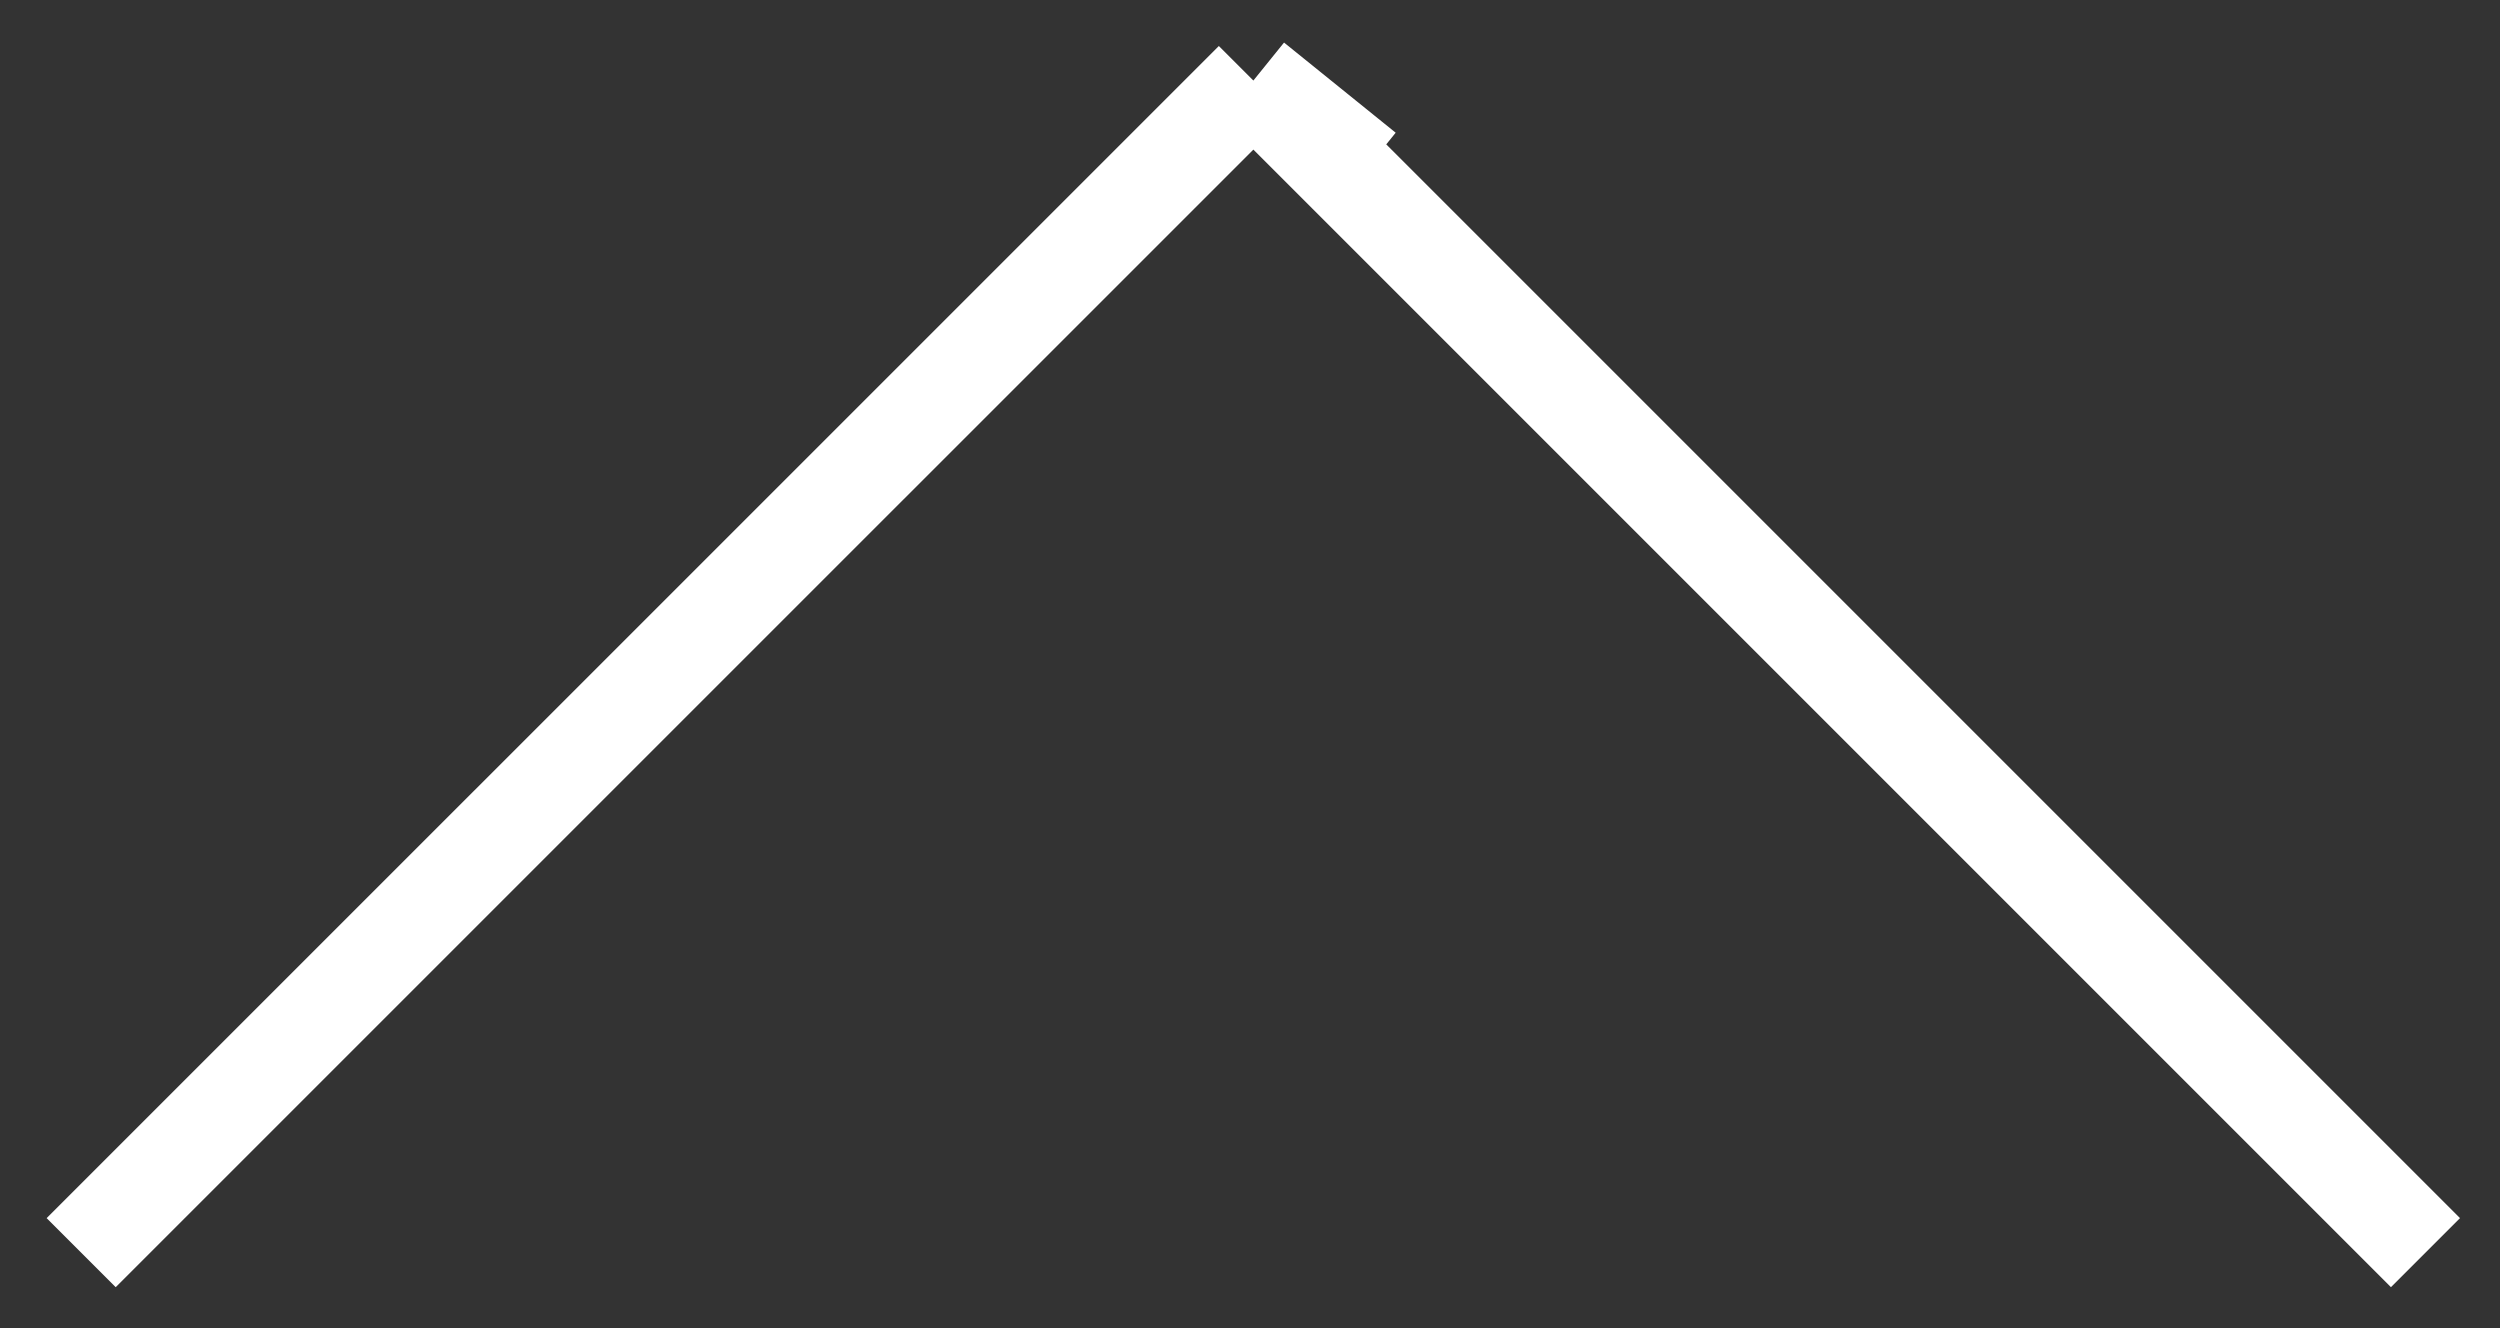 <?xml version="1.0" encoding="UTF-8"?> <svg xmlns="http://www.w3.org/2000/svg" width="32" height="17" viewBox="0 0 32 17" fill="none"><rect x="0" y="0" width="32" height="17" fill="#333333" stroke="none"/> <path d="M17.472 2.185L16.043 1.031M16.043 1.031L31.046 16.034M16.043 1.031L1.039 16.034" stroke="white" stroke-width="1.25"></path> </svg> 